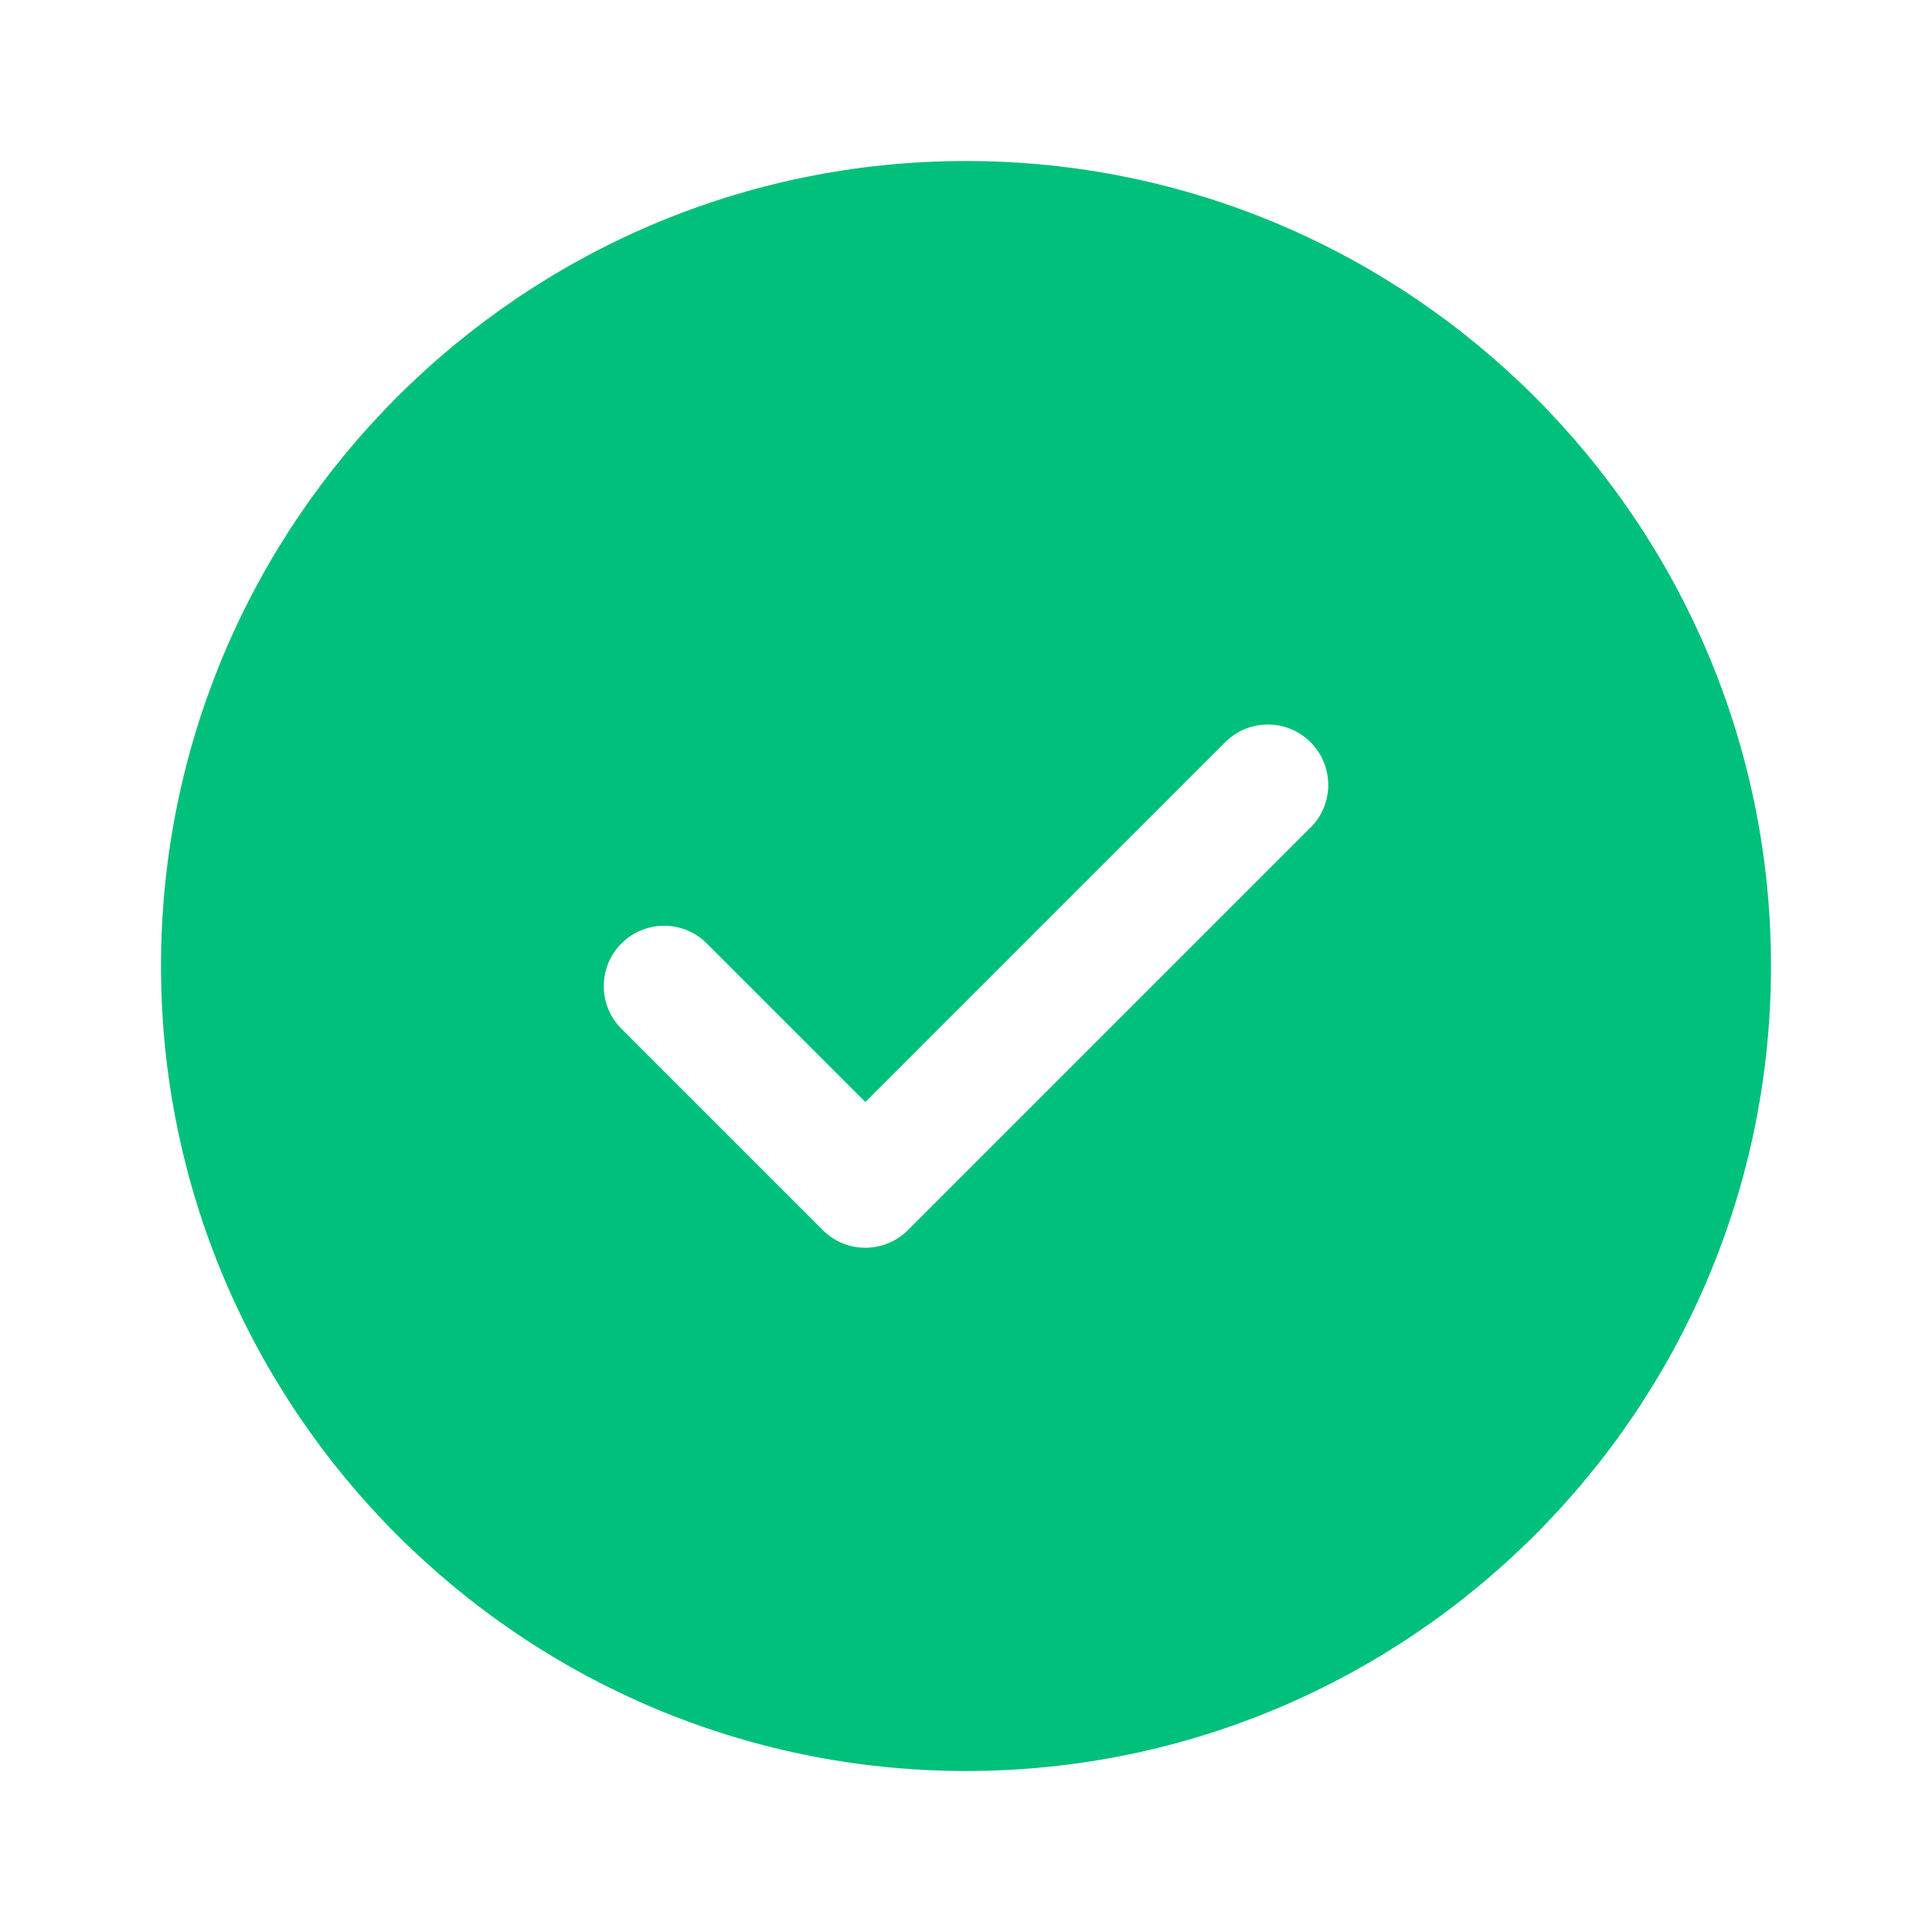 <svg fill="none" height="24" viewBox="0 0 24 24" width="24" xmlns="http://www.w3.org/2000/svg"><path d="m12 2c-5.514 0-10 4.486-10 10s4.486 10 10 10 10-4.486 10-10-4.486-10-10-10zm4.28 8.28-5 5c-.146.146-.339.22-.53.22s-.384-.073-.53-.22l-2.5-2.5c-.293-.293-.293-.767 0-1.06s.767-.293 1.06 0l1.97 1.97 4.47-4.47c.293-.293.767-.293 1.06 0s.293.767.001 1.06z" fill="#00c07b"/></svg>